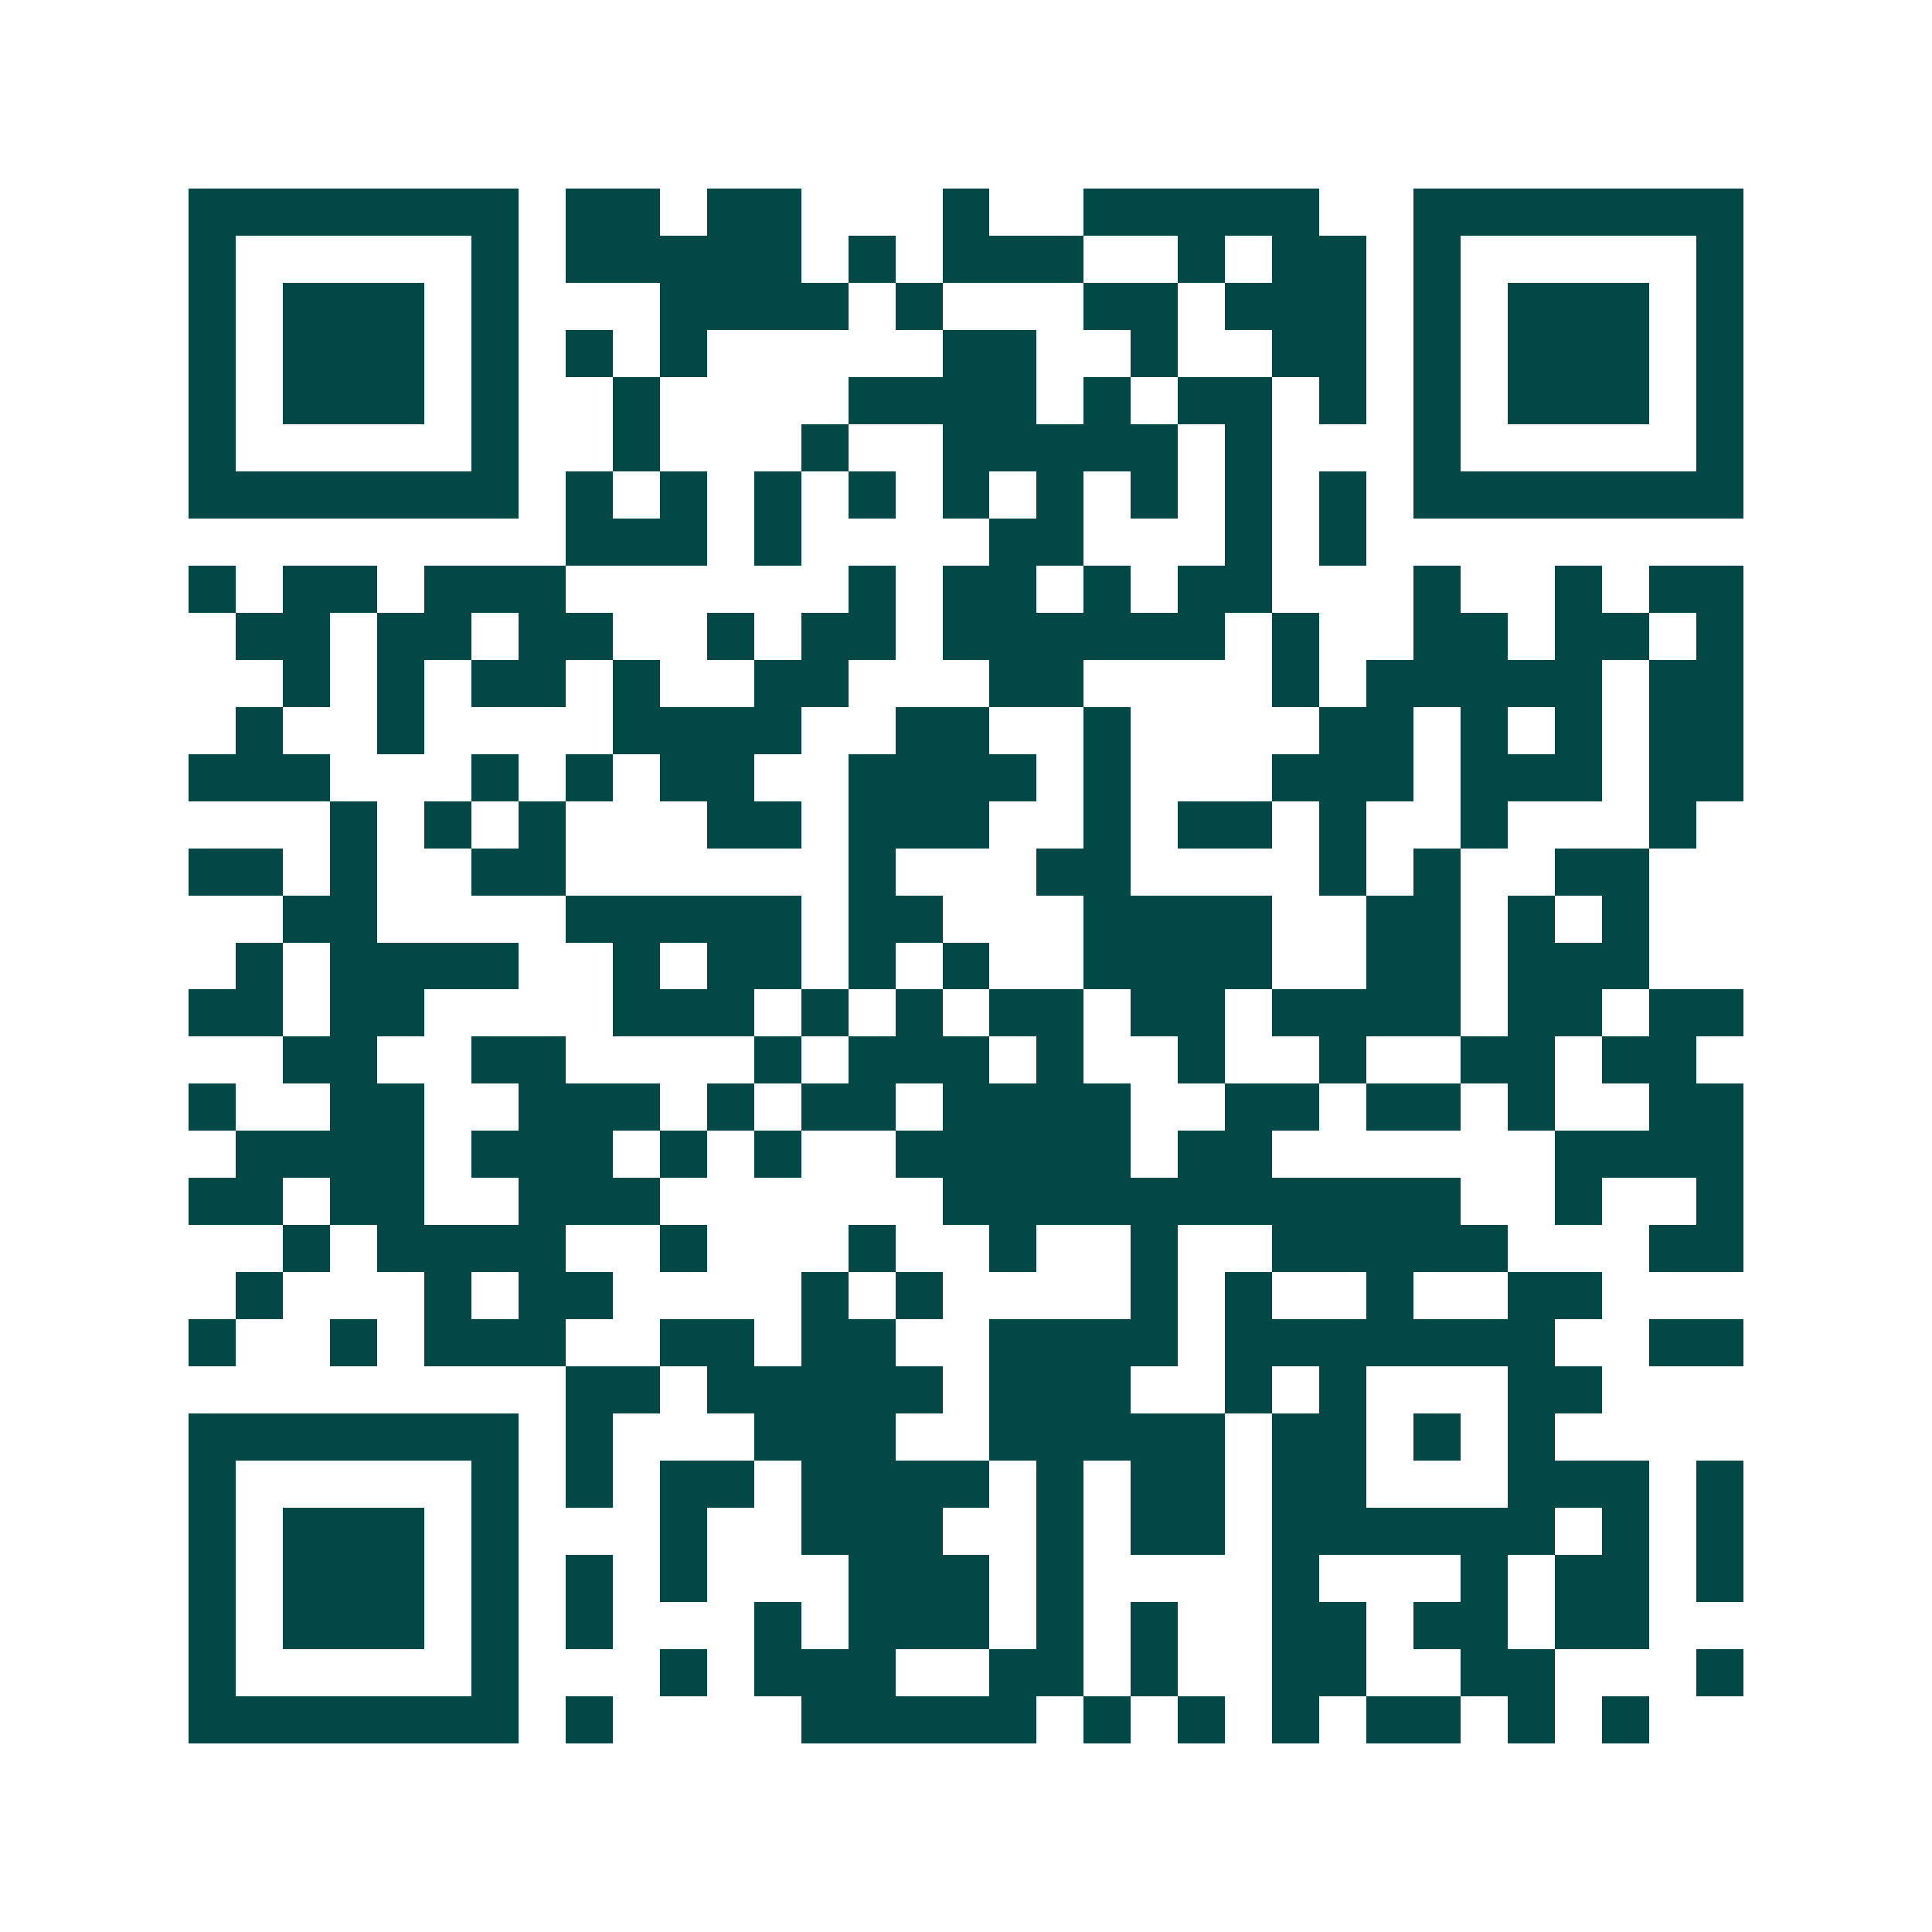 <svg xmlns="http://www.w3.org/2000/svg" width="200" height="200" viewBox="0 0 41 41" shape-rendering="crispEdges"><path fill="#ffffff" d="M0 0h41v41H0z"/><path stroke="#014847" d="M4 4.5h7m1 0h2m1 0h2m3 0h1m2 0h5m2 0h7M4 5.5h1m5 0h1m1 0h5m1 0h1m1 0h3m2 0h1m1 0h2m1 0h1m5 0h1M4 6.5h1m1 0h3m1 0h1m3 0h4m1 0h1m3 0h2m1 0h3m1 0h1m1 0h3m1 0h1M4 7.5h1m1 0h3m1 0h1m1 0h1m1 0h1m5 0h2m2 0h1m2 0h2m1 0h1m1 0h3m1 0h1M4 8.5h1m1 0h3m1 0h1m2 0h1m4 0h4m1 0h1m1 0h2m1 0h1m1 0h1m1 0h3m1 0h1M4 9.5h1m5 0h1m2 0h1m3 0h1m2 0h5m1 0h1m3 0h1m5 0h1M4 10.5h7m1 0h1m1 0h1m1 0h1m1 0h1m1 0h1m1 0h1m1 0h1m1 0h1m1 0h1m1 0h7M12 11.5h3m1 0h1m4 0h2m3 0h1m1 0h1M4 12.5h1m1 0h2m1 0h3m6 0h1m1 0h2m1 0h1m1 0h2m3 0h1m2 0h1m1 0h2M5 13.5h2m1 0h2m1 0h2m2 0h1m1 0h2m1 0h6m1 0h1m2 0h2m1 0h2m1 0h1M6 14.5h1m1 0h1m1 0h2m1 0h1m2 0h2m3 0h2m4 0h1m1 0h5m1 0h2M5 15.5h1m2 0h1m4 0h4m2 0h2m2 0h1m4 0h2m1 0h1m1 0h1m1 0h2M4 16.5h3m3 0h1m1 0h1m1 0h2m2 0h4m1 0h1m3 0h3m1 0h3m1 0h2M7 17.5h1m1 0h1m1 0h1m3 0h2m1 0h3m2 0h1m1 0h2m1 0h1m2 0h1m3 0h1M4 18.5h2m1 0h1m2 0h2m6 0h1m3 0h2m4 0h1m1 0h1m2 0h2M6 19.5h2m4 0h5m1 0h2m3 0h4m2 0h2m1 0h1m1 0h1M5 20.5h1m1 0h4m2 0h1m1 0h2m1 0h1m1 0h1m2 0h4m2 0h2m1 0h3M4 21.5h2m1 0h2m4 0h3m1 0h1m1 0h1m1 0h2m1 0h2m1 0h4m1 0h2m1 0h2M6 22.5h2m2 0h2m4 0h1m1 0h3m1 0h1m2 0h1m2 0h1m2 0h2m1 0h2M4 23.5h1m2 0h2m2 0h3m1 0h1m1 0h2m1 0h4m2 0h2m1 0h2m1 0h1m2 0h2M5 24.5h4m1 0h3m1 0h1m1 0h1m2 0h5m1 0h2m6 0h4M4 25.5h2m1 0h2m2 0h3m6 0h11m2 0h1m2 0h1M6 26.5h1m1 0h4m2 0h1m3 0h1m2 0h1m2 0h1m2 0h5m3 0h2M5 27.5h1m3 0h1m1 0h2m4 0h1m1 0h1m4 0h1m1 0h1m2 0h1m2 0h2M4 28.5h1m2 0h1m1 0h3m2 0h2m1 0h2m2 0h4m1 0h7m2 0h2M12 29.5h2m1 0h5m1 0h3m2 0h1m1 0h1m3 0h2M4 30.5h7m1 0h1m3 0h3m2 0h5m1 0h2m1 0h1m1 0h1M4 31.5h1m5 0h1m1 0h1m1 0h2m1 0h4m1 0h1m1 0h2m1 0h2m3 0h3m1 0h1M4 32.5h1m1 0h3m1 0h1m3 0h1m2 0h3m2 0h1m1 0h2m1 0h6m1 0h1m1 0h1M4 33.5h1m1 0h3m1 0h1m1 0h1m1 0h1m3 0h3m1 0h1m4 0h1m3 0h1m1 0h2m1 0h1M4 34.5h1m1 0h3m1 0h1m1 0h1m3 0h1m1 0h3m1 0h1m1 0h1m2 0h2m1 0h2m1 0h2M4 35.5h1m5 0h1m3 0h1m1 0h3m2 0h2m1 0h1m2 0h2m2 0h2m3 0h1M4 36.5h7m1 0h1m4 0h5m1 0h1m1 0h1m1 0h1m1 0h2m1 0h1m1 0h1"/></svg>

